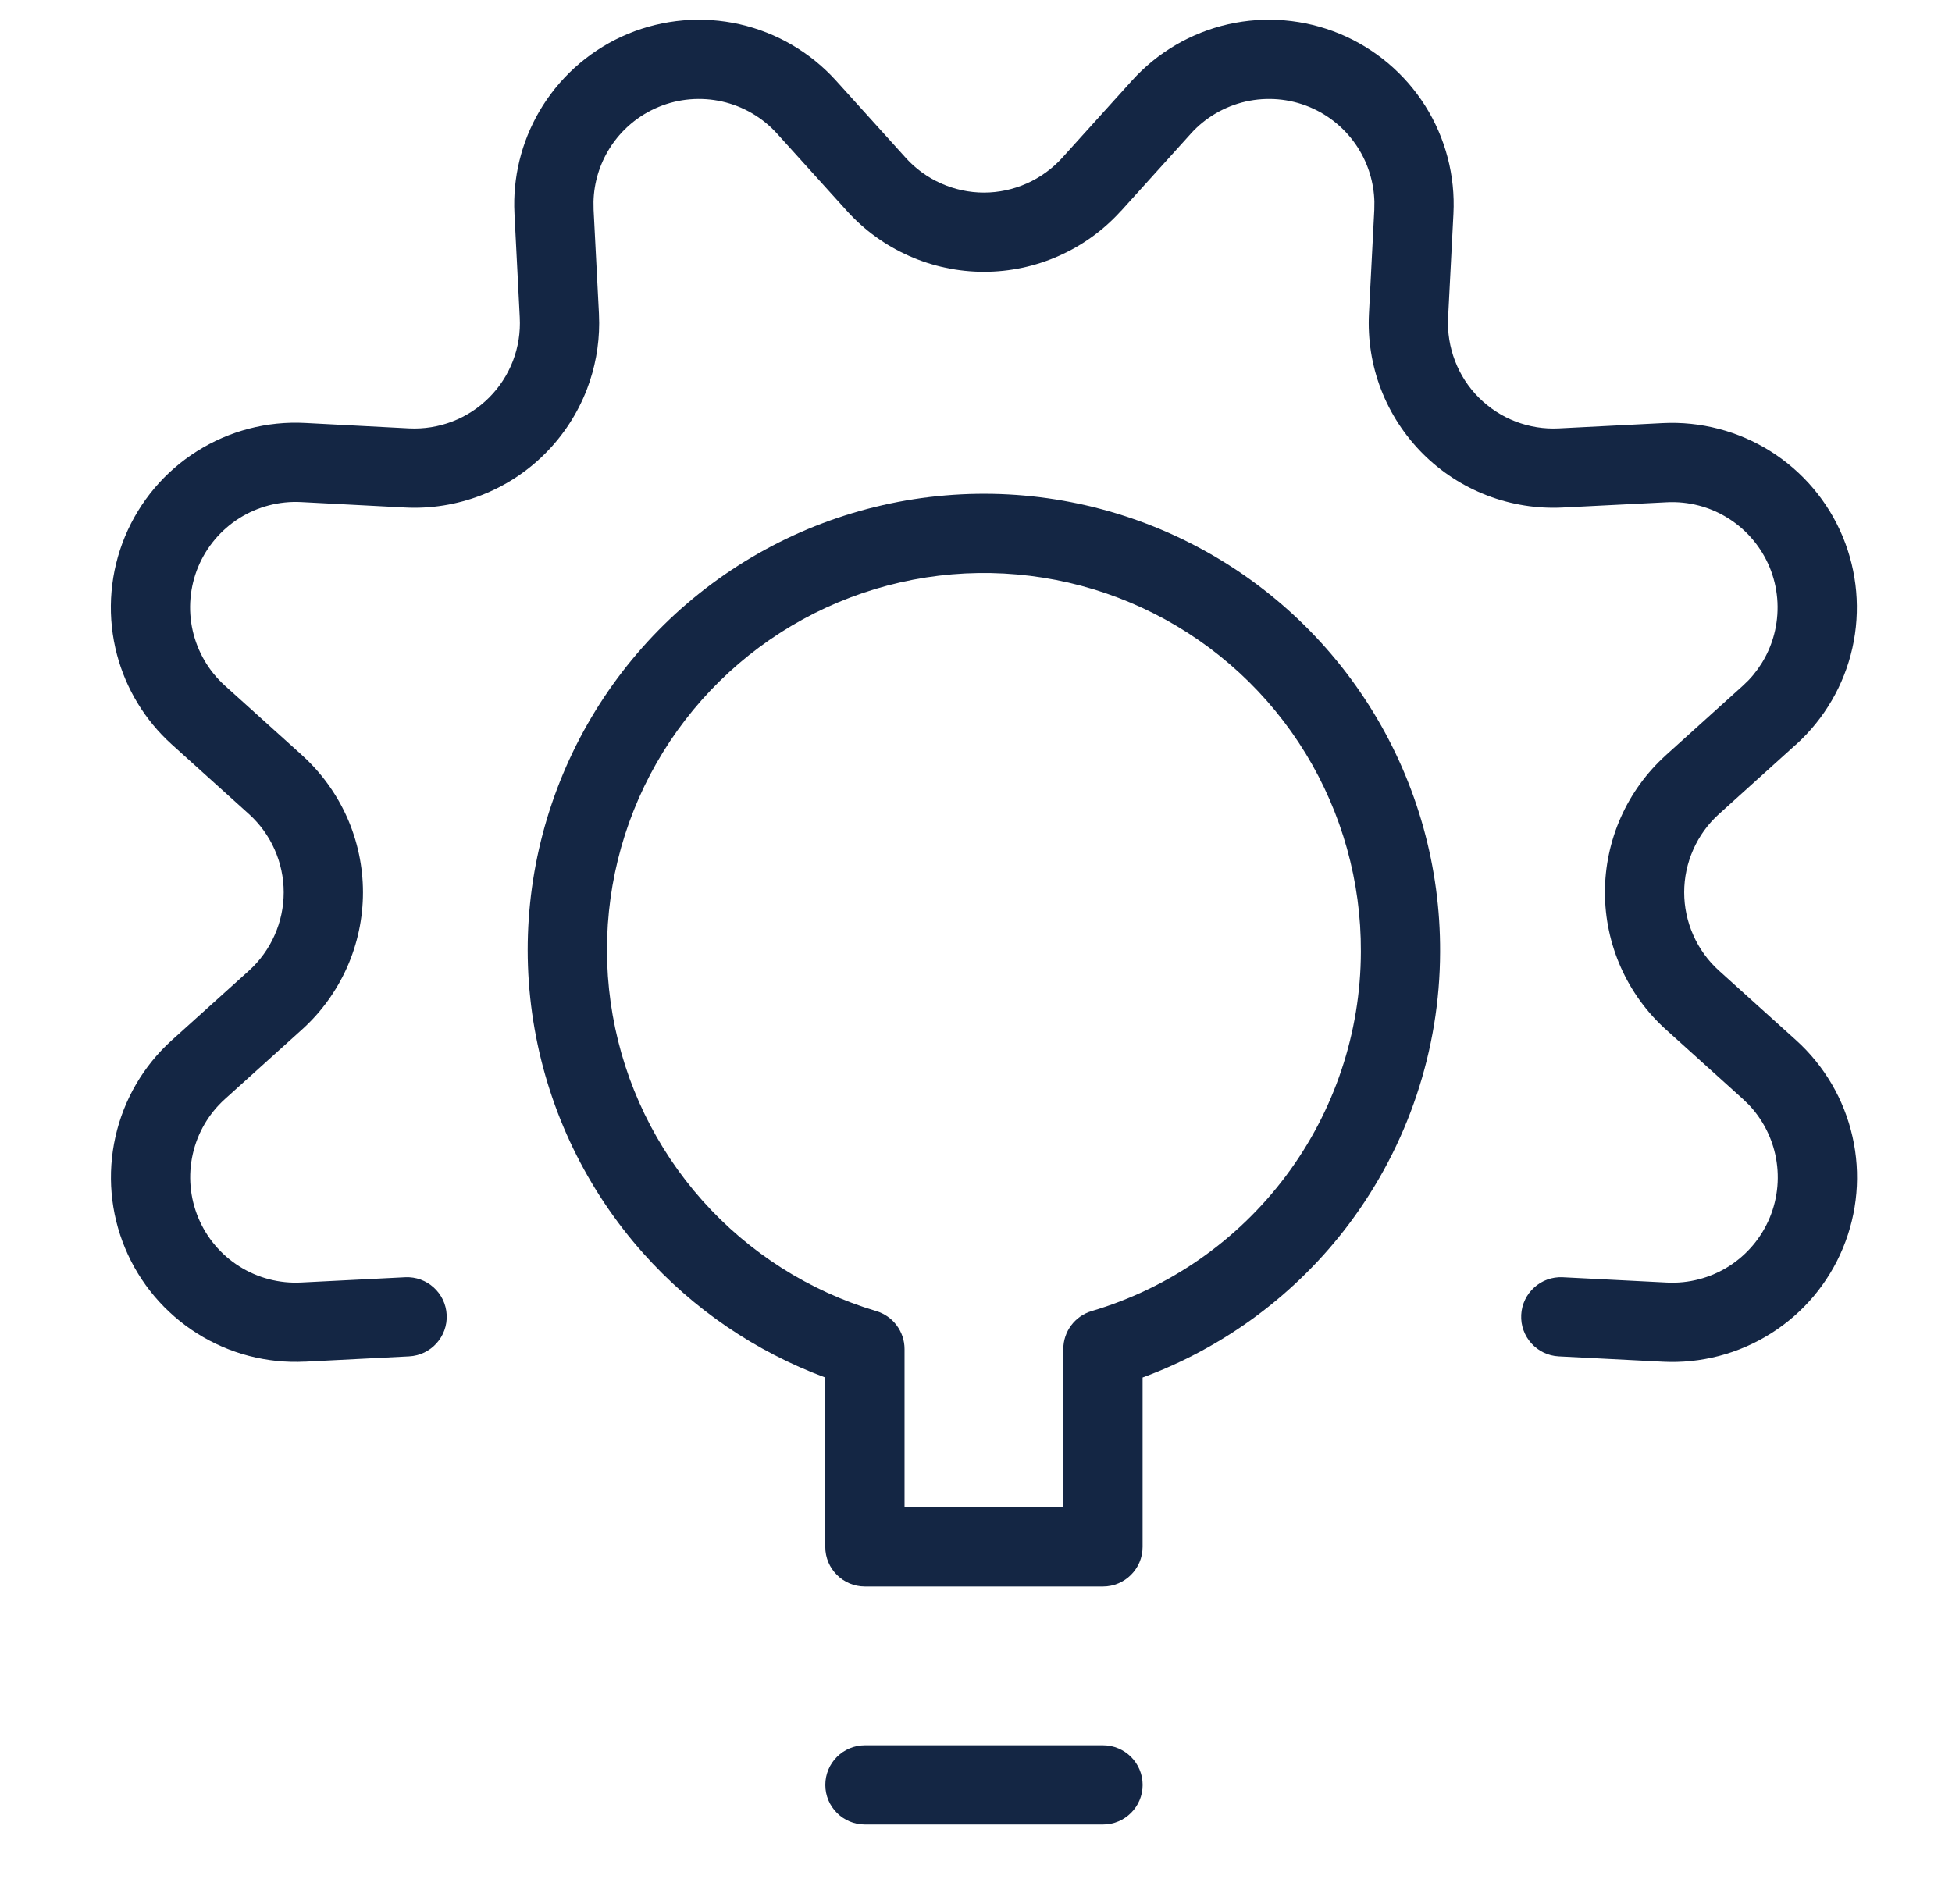 <svg width="41" height="40" viewBox="0 0 41 40" fill="none" xmlns="http://www.w3.org/2000/svg">
<path d="M23.167 36.665C23.627 36.665 24 37.038 24 37.498C24 37.957 23.627 38.33 23.167 38.33H18.167C17.708 38.33 17.335 37.957 17.335 37.498C17.335 37.038 17.708 36.665 18.167 36.665H23.167Z" fill="#142644"/>
<path fill-rule="evenodd" clip-rule="evenodd" d="M19.856 10.408C21.628 10.257 23.408 10.603 24.995 11.407C26.582 12.21 27.915 13.44 28.842 14.958C29.77 16.475 30.256 18.221 30.248 19.999C30.243 22.057 29.574 24.058 28.341 25.705C27.233 27.183 25.723 28.303 23.999 28.939V32.498C23.999 32.957 23.626 33.33 23.166 33.33H18.166C17.707 33.33 17.334 32.957 17.334 32.498V28.939C15.868 28.395 14.554 27.5 13.51 26.328C12.327 25 11.537 23.368 11.229 21.616C10.92 19.864 11.106 18.06 11.765 16.408C12.423 14.755 13.529 13.319 14.958 12.259C16.387 11.199 18.083 10.558 19.856 10.408ZM24.243 12.892C22.932 12.228 21.461 11.942 19.996 12.066C18.532 12.191 17.131 12.72 15.95 13.596C14.769 14.472 13.855 15.659 13.311 17.024C12.767 18.39 12.614 19.88 12.869 21.328C13.123 22.776 13.776 24.124 14.753 25.221C15.731 26.319 16.995 27.123 18.404 27.543C18.757 27.648 18.999 27.973 18.999 28.341V31.665H22.334V28.341C22.334 27.972 22.577 27.648 22.93 27.543C24.559 27.061 25.989 26.066 27.008 24.706C28.027 23.346 28.58 21.694 28.584 19.995V19.994C28.591 18.523 28.188 17.081 27.422 15.826C26.655 14.572 25.555 13.556 24.243 12.892Z" fill="#142644"/>
<path d="M25.799 0.509C26.581 0.333 27.398 0.403 28.138 0.709C28.878 1.016 29.506 1.544 29.934 2.221C30.362 2.898 30.569 3.692 30.528 4.492L30.416 6.671V6.673C30.4 6.982 30.45 7.292 30.561 7.581C30.672 7.871 30.842 8.134 31.061 8.353C31.281 8.572 31.543 8.744 31.832 8.855C32.122 8.966 32.431 9.016 32.741 9L34.92 8.889C35.72 8.848 36.513 9.055 37.191 9.482C37.868 9.909 38.398 10.535 38.705 11.274C39.012 12.014 39.083 12.831 38.908 13.613C38.733 14.394 38.319 15.102 37.726 15.64L37.724 15.64L36.105 17.102C35.875 17.31 35.691 17.564 35.566 17.847C35.44 18.13 35.375 18.436 35.375 18.746C35.375 19.056 35.44 19.363 35.566 19.646C35.691 19.93 35.875 20.183 36.105 20.391L37.724 21.852C38.319 22.389 38.734 23.097 38.91 23.879C39.087 24.661 39.017 25.478 38.71 26.218C38.404 26.959 37.875 27.586 37.197 28.013C36.52 28.441 35.726 28.648 34.926 28.607L32.741 28.495C32.282 28.472 31.929 28.081 31.952 27.622C31.976 27.163 32.367 26.809 32.826 26.833L35.011 26.944C35.468 26.968 35.922 26.849 36.309 26.605C36.695 26.361 36.997 26.003 37.172 25.581C37.347 25.159 37.387 24.692 37.286 24.245C37.198 23.855 37.006 23.497 36.732 23.208L36.609 23.089L34.989 21.627L34.989 21.627C34.586 21.263 34.264 20.818 34.044 20.322C33.824 19.826 33.71 19.289 33.71 18.746C33.71 18.204 33.824 17.667 34.044 17.171C34.264 16.675 34.586 16.231 34.989 15.867L34.989 15.866L36.608 14.405L36.731 14.286C37.004 13.997 37.196 13.639 37.283 13.248C37.383 12.802 37.343 12.335 37.168 11.913C36.992 11.491 36.69 11.133 36.303 10.89C35.917 10.646 35.464 10.528 35.007 10.552H35.006L32.826 10.662L32.826 10.662C32.284 10.69 31.741 10.603 31.234 10.408C30.727 10.213 30.267 9.914 29.883 9.529C29.5 9.145 29.201 8.685 29.006 8.178C28.811 7.671 28.726 7.128 28.754 6.586L28.866 4.406L28.868 4.235C28.857 3.837 28.74 3.449 28.526 3.11C28.282 2.724 27.924 2.422 27.502 2.247C27.079 2.072 26.613 2.033 26.167 2.133C25.721 2.234 25.317 2.47 25.01 2.81L25.01 2.811L23.547 4.431L23.546 4.43C23.182 4.833 22.738 5.155 22.242 5.375C21.747 5.596 21.21 5.71 20.667 5.71C20.124 5.71 19.587 5.596 19.091 5.375C18.595 5.155 18.151 4.833 17.788 4.43L16.325 2.811L16.324 2.81C16.018 2.47 15.614 2.234 15.168 2.133C14.722 2.033 14.255 2.072 13.833 2.247C13.41 2.422 13.052 2.724 12.808 3.11C12.594 3.449 12.476 3.837 12.466 4.235L12.468 4.406L12.58 6.586L12.585 6.789C12.585 7.263 12.498 7.734 12.328 8.178C12.133 8.685 11.834 9.145 11.45 9.529C11.066 9.914 10.606 10.213 10.099 10.408C9.592 10.603 9.05 10.69 8.507 10.662L6.327 10.548H6.326C5.869 10.524 5.415 10.642 5.027 10.886C4.64 11.13 4.338 11.488 4.162 11.91C3.987 12.333 3.946 12.8 4.047 13.247C4.148 13.693 4.384 14.098 4.724 14.404L4.725 14.405L6.345 15.866L6.345 15.867C6.748 16.231 7.069 16.675 7.29 17.171C7.51 17.667 7.624 18.204 7.624 18.746C7.624 19.289 7.51 19.826 7.29 20.322C7.069 20.818 6.748 21.263 6.345 21.627L6.345 21.627L4.725 23.089C4.385 23.395 4.149 23.799 4.049 24.245C3.948 24.692 3.989 25.159 4.164 25.581C4.34 26.004 4.642 26.362 5.029 26.605C5.416 26.849 5.869 26.967 6.326 26.943L6.329 26.943L8.509 26.833C8.968 26.81 9.359 27.163 9.382 27.622C9.405 28.081 9.051 28.472 8.592 28.495L6.412 28.606L6.412 28.605C5.612 28.647 4.819 28.441 4.142 28.014C3.464 27.587 2.934 26.96 2.627 26.22C2.319 25.48 2.249 24.663 2.425 23.881C2.6 23.099 3.014 22.39 3.609 21.853L5.229 20.392C5.458 20.184 5.643 19.93 5.768 19.646C5.894 19.363 5.959 19.056 5.959 18.746C5.959 18.436 5.894 18.13 5.768 17.847C5.643 17.563 5.458 17.31 5.229 17.102L3.61 15.641L3.5 15.538C2.963 15.015 2.588 14.346 2.423 13.613C2.247 12.83 2.318 12.012 2.625 11.272C2.933 10.531 3.462 9.904 4.141 9.477C4.819 9.05 5.613 8.843 6.413 8.886L8.594 9C8.903 9.015 9.212 8.966 9.501 8.855C9.791 8.744 10.054 8.572 10.273 8.353C10.492 8.134 10.663 7.871 10.774 7.581C10.885 7.292 10.933 6.982 10.917 6.673V6.671L10.806 4.492L10.801 4.342C10.791 3.593 10.999 2.856 11.4 2.221C11.828 1.544 12.455 1.016 13.195 0.709C13.936 0.403 14.753 0.333 15.534 0.509C16.315 0.686 17.023 1.1 17.56 1.694L19.023 3.314L19.023 3.315C19.231 3.545 19.485 3.729 19.768 3.854C20.051 3.98 20.357 4.046 20.667 4.046C20.977 4.046 21.283 3.98 21.566 3.854C21.849 3.728 22.103 3.545 22.311 3.315L23.775 1.694C24.311 1.1 25.018 0.686 25.799 0.509Z" fill="#142644"/>
</svg>
